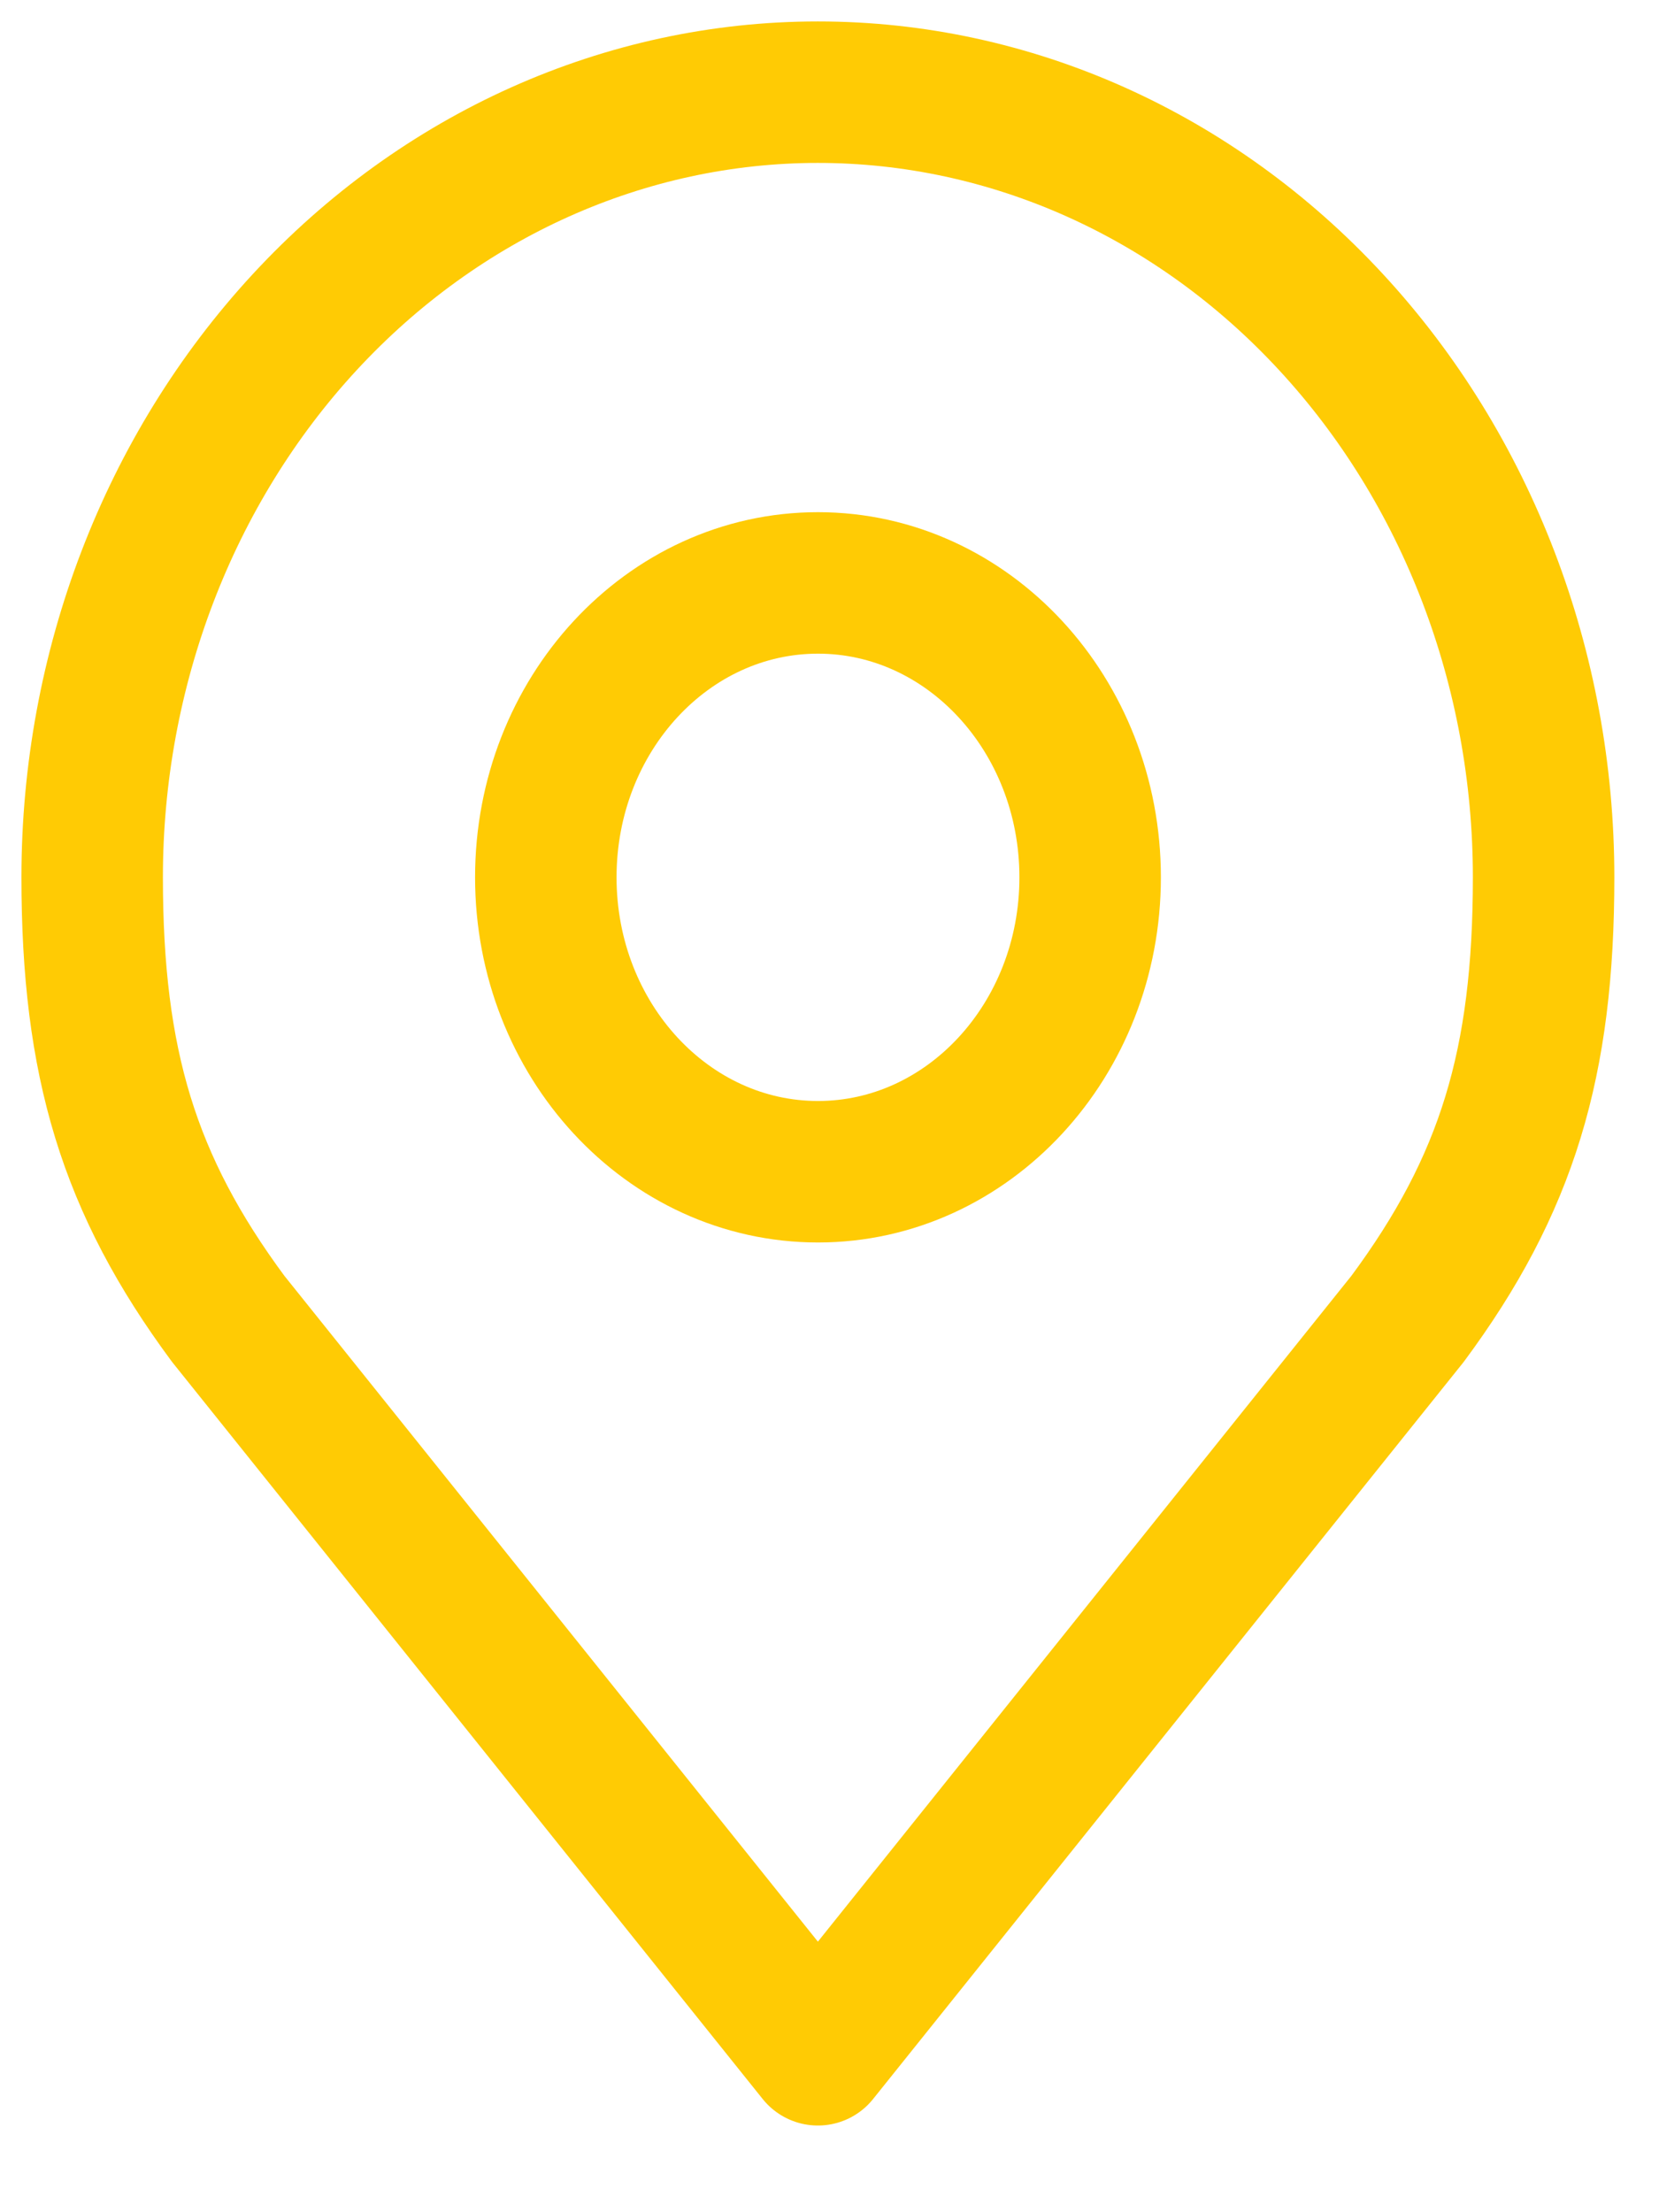 <svg width="18" height="24" viewBox="0 0 18 24" fill="none" xmlns="http://www.w3.org/2000/svg">
<path d="M8.875 12.712C10.505 12.712 11.828 11.282 11.828 9.518C11.828 7.754 10.505 6.324 8.875 6.324C7.244 6.324 5.922 7.754 5.922 9.518C5.922 11.282 7.244 12.712 8.875 12.712Z" stroke="#FFCB04" stroke-width="1.535" stroke-linecap="round" stroke-linejoin="round"/>
<path d="M8.874 1C6.786 1 4.783 1.897 3.306 3.495C1.83 5.092 1 7.258 1 9.517C1 11.531 1.396 12.849 2.476 14.308L8.874 22.292L15.272 14.308C16.353 12.849 16.748 11.531 16.748 9.517C16.748 7.258 15.919 5.092 14.442 3.495C12.966 1.897 10.963 1 8.874 1Z" stroke="#FFCB04" stroke-width="1.535" stroke-linecap="round" stroke-linejoin="round"/>
</svg>

